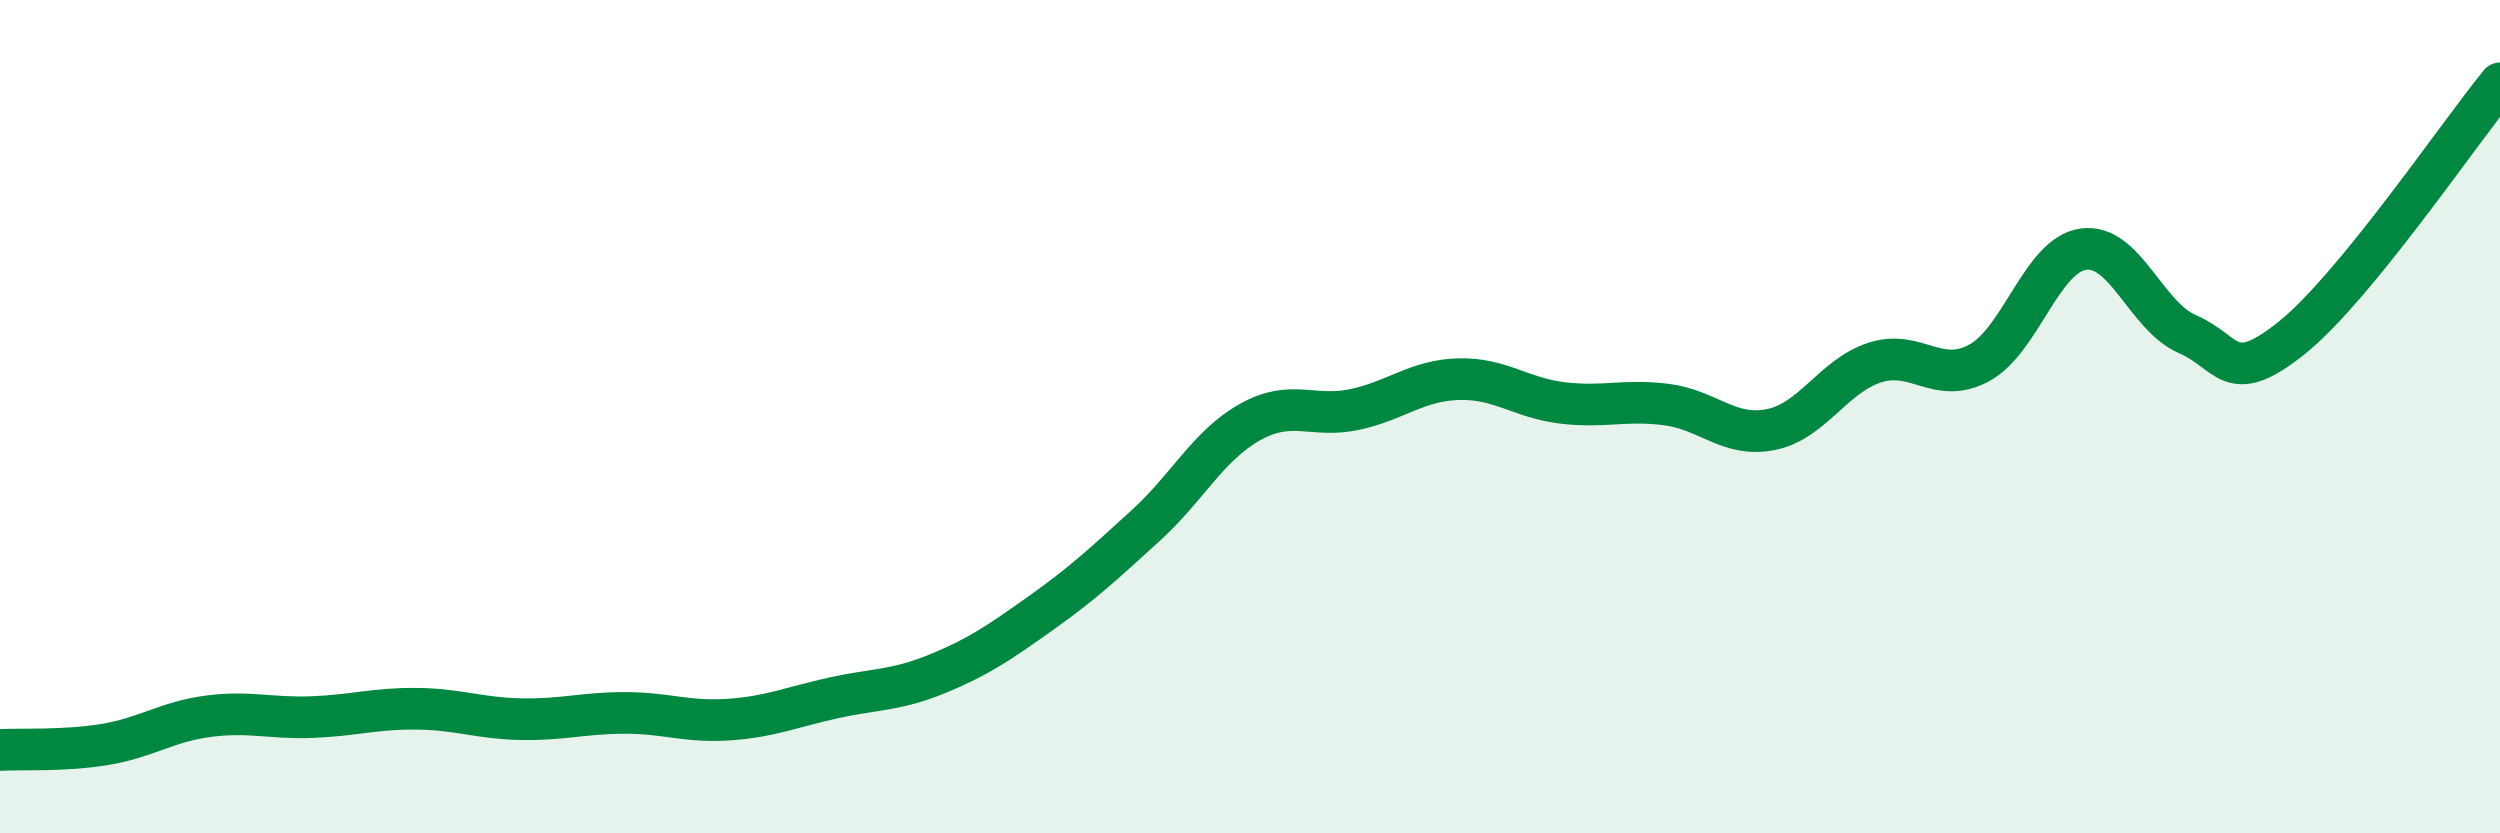 
    <svg width="60" height="20" viewBox="0 0 60 20" xmlns="http://www.w3.org/2000/svg">
      <path
        d="M 0,18 C 0.5,17.97 1.5,18.03 2.5,17.87 C 3.5,17.71 4,17.32 5,17.19 C 6,17.06 6.5,17.25 7.5,17.21 C 8.5,17.17 9,17 10,17.01 C 11,17.02 11.5,17.24 12.5,17.26 C 13.5,17.28 14,17.11 15,17.11 C 16,17.11 16.5,17.34 17.5,17.27 C 18.5,17.2 19,16.97 20,16.75 C 21,16.53 21.5,16.58 22.5,16.17 C 23.5,15.76 24,15.41 25,14.7 C 26,13.99 26.5,13.52 27.5,12.61 C 28.5,11.7 29,10.69 30,10.13 C 31,9.57 31.5,10.04 32.5,9.83 C 33.5,9.62 34,9.13 35,9.1 C 36,9.07 36.5,9.55 37.5,9.67 C 38.5,9.79 39,9.58 40,9.71 C 41,9.84 41.5,10.51 42.5,10.31 C 43.5,10.11 44,9.02 45,8.7 C 46,8.38 46.5,9.25 47.5,8.71 C 48.5,8.17 49,6.12 50,5.98 C 51,5.84 51.5,7.59 52.5,8.02 C 53.5,8.45 53.5,9.31 55,8.11 C 56.5,6.91 59,3.22 60,2L60 20L0 20Z"
        fill="#008740"
        opacity="0.1"
        stroke-linecap="round"
        stroke-linejoin="round"
      />
      <path
        d="M 0,18 C 0.5,17.97 1.5,18.03 2.5,17.87 C 3.5,17.71 4,17.32 5,17.19 C 6,17.06 6.5,17.25 7.5,17.21 C 8.5,17.17 9,17 10,17.01 C 11,17.02 11.5,17.24 12.5,17.26 C 13.5,17.28 14,17.11 15,17.11 C 16,17.11 16.5,17.34 17.5,17.27 C 18.5,17.2 19,16.97 20,16.75 C 21,16.53 21.5,16.58 22.5,16.17 C 23.5,15.76 24,15.41 25,14.7 C 26,13.99 26.5,13.52 27.5,12.61 C 28.5,11.7 29,10.69 30,10.13 C 31,9.57 31.5,10.04 32.5,9.83 C 33.5,9.62 34,9.13 35,9.1 C 36,9.07 36.5,9.55 37.5,9.67 C 38.5,9.79 39,9.58 40,9.71 C 41,9.84 41.5,10.51 42.5,10.31 C 43.5,10.11 44,9.02 45,8.7 C 46,8.38 46.5,9.25 47.5,8.71 C 48.5,8.17 49,6.12 50,5.98 C 51,5.84 51.5,7.59 52.5,8.02 C 53.5,8.45 53.5,9.31 55,8.11 C 56.5,6.91 59,3.22 60,2"
        stroke="#008740"
        stroke-width="1"
        fill="none"
        stroke-linecap="round"
        stroke-linejoin="round"
      />
    </svg>
  